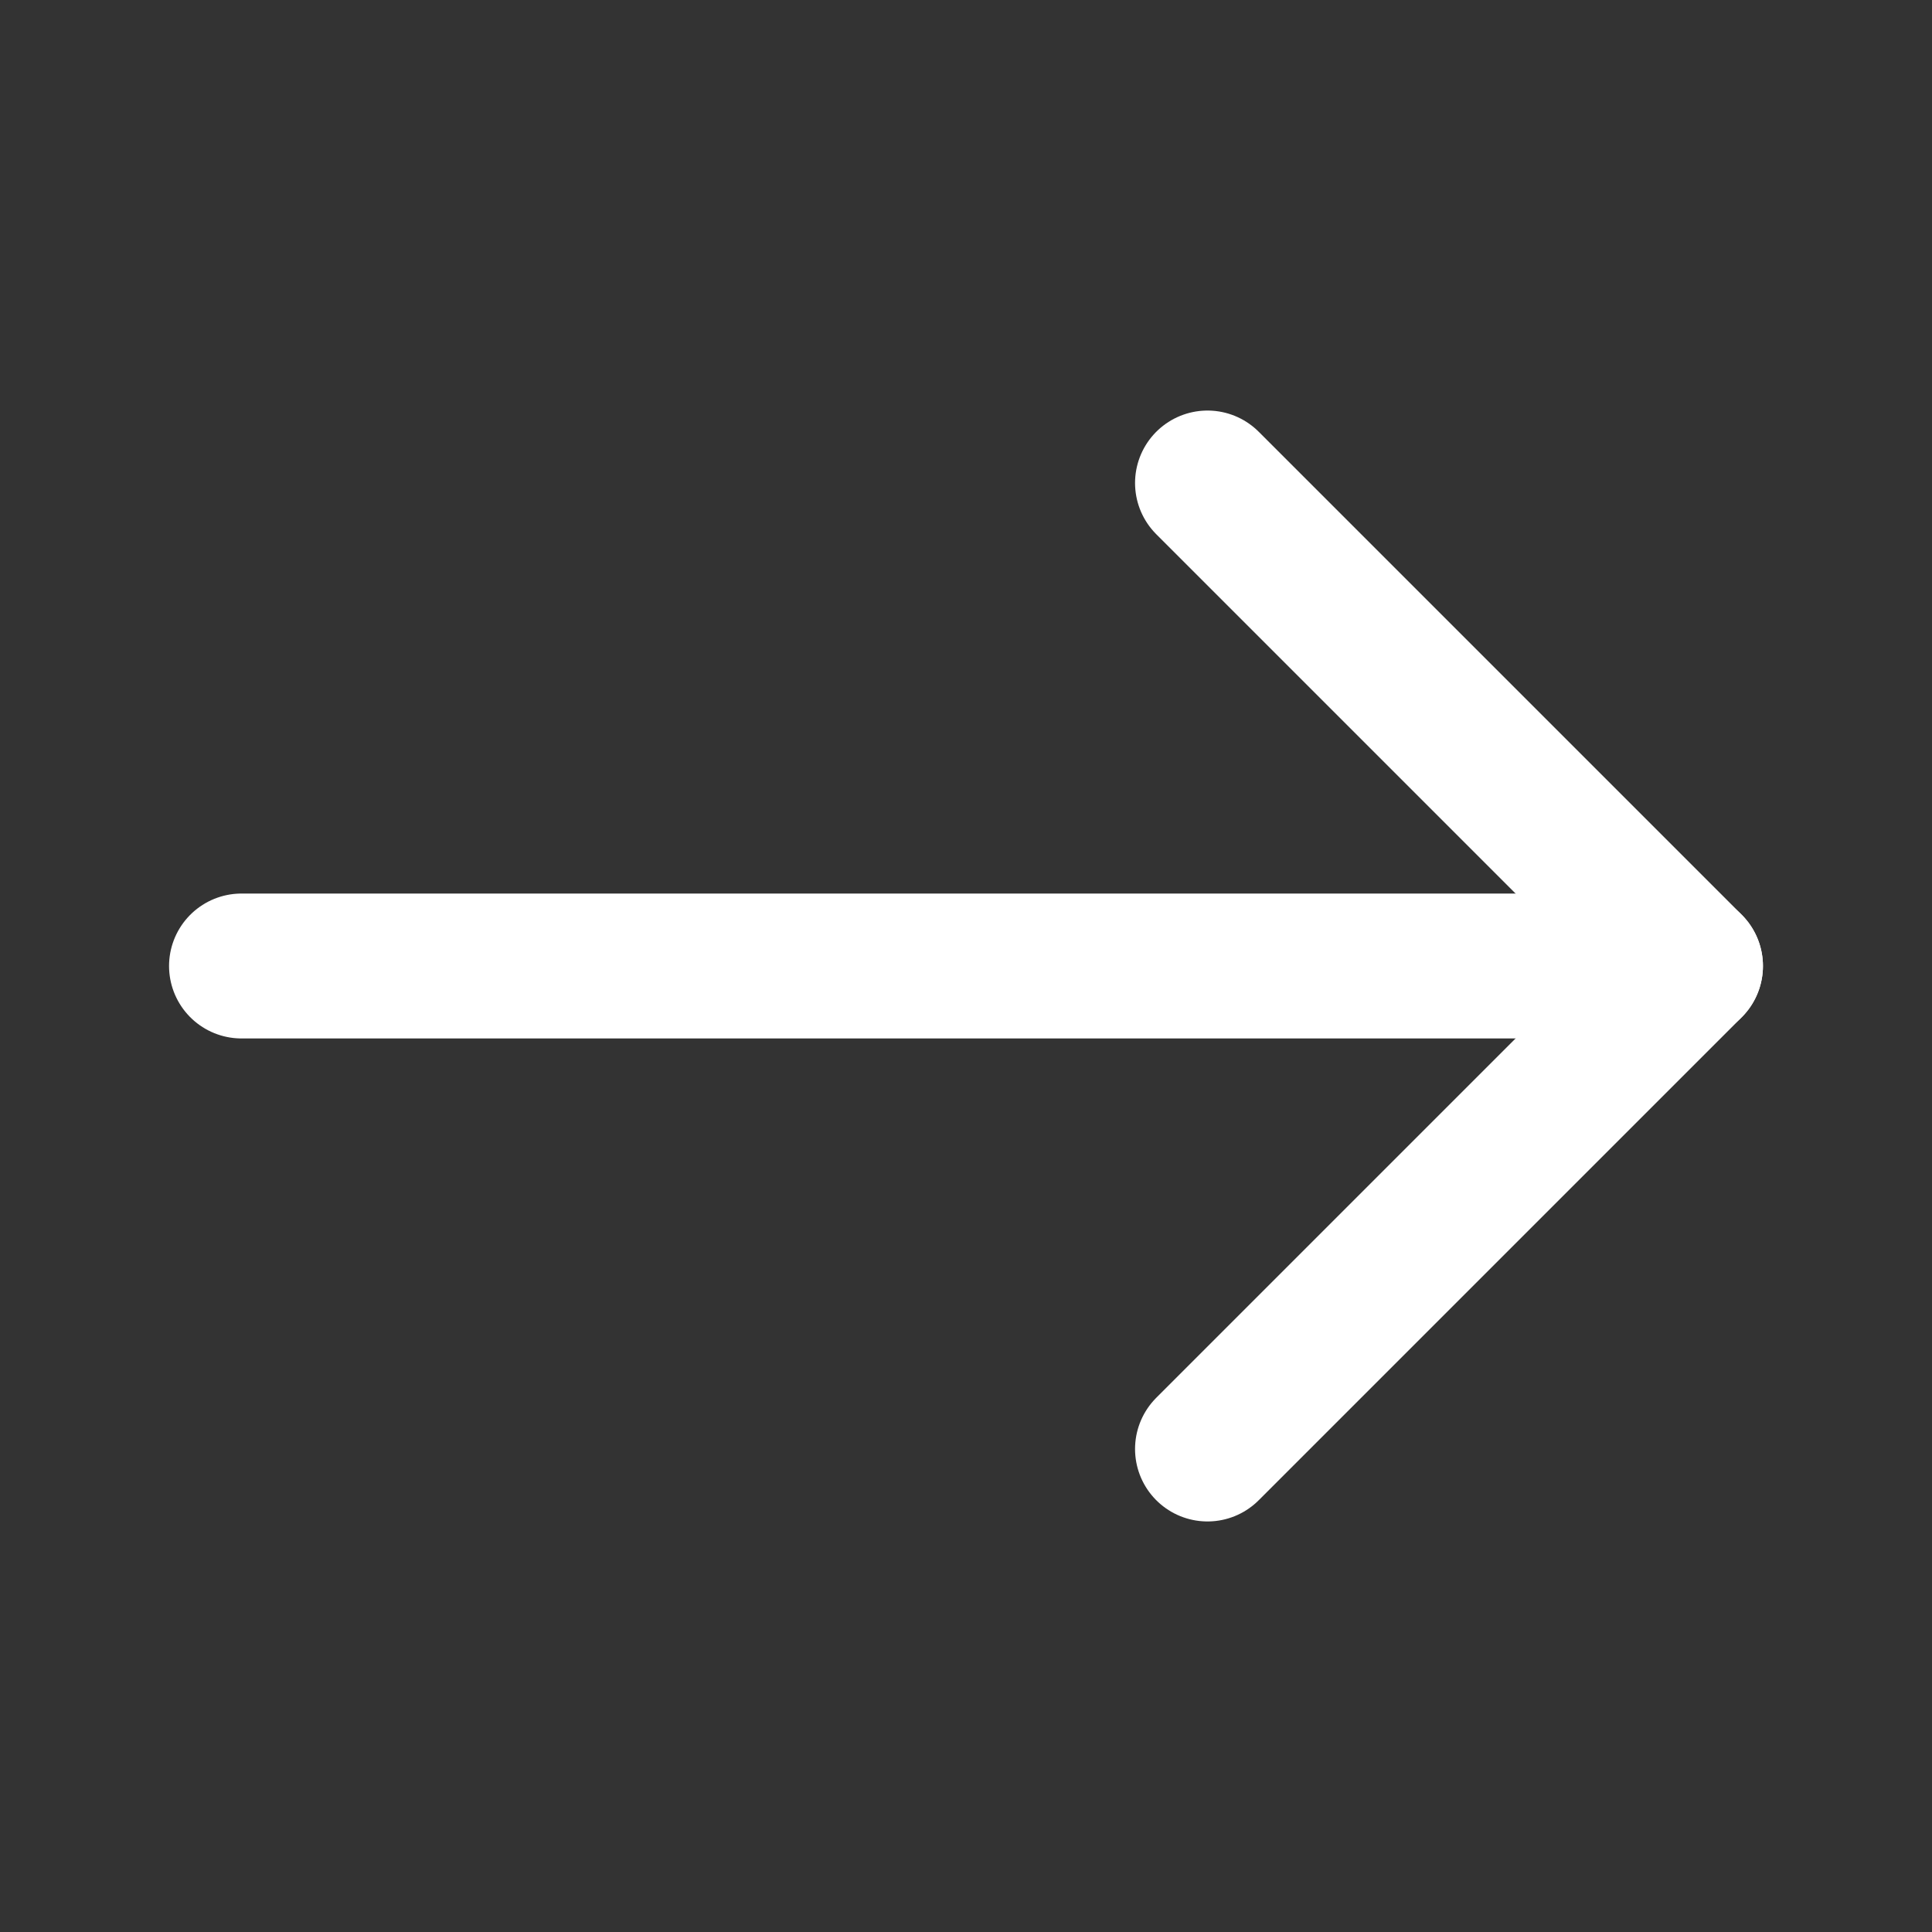 <svg width="20" height="20" viewBox="0 0 20 20" fill="none" xmlns="http://www.w3.org/2000/svg">
<rect x="0" y="0" width="20" height="20" fill="#333333" stroke="none"/>
<path d="M17.5 10H2.5" stroke="white" stroke-width="1.5" stroke-linecap="round" stroke-linejoin="round"/>
<path d="M12.5 5L17.5 10L12.5 15" stroke="white" stroke-width="1.5" stroke-linecap="round" stroke-linejoin="round"/>
</svg>

